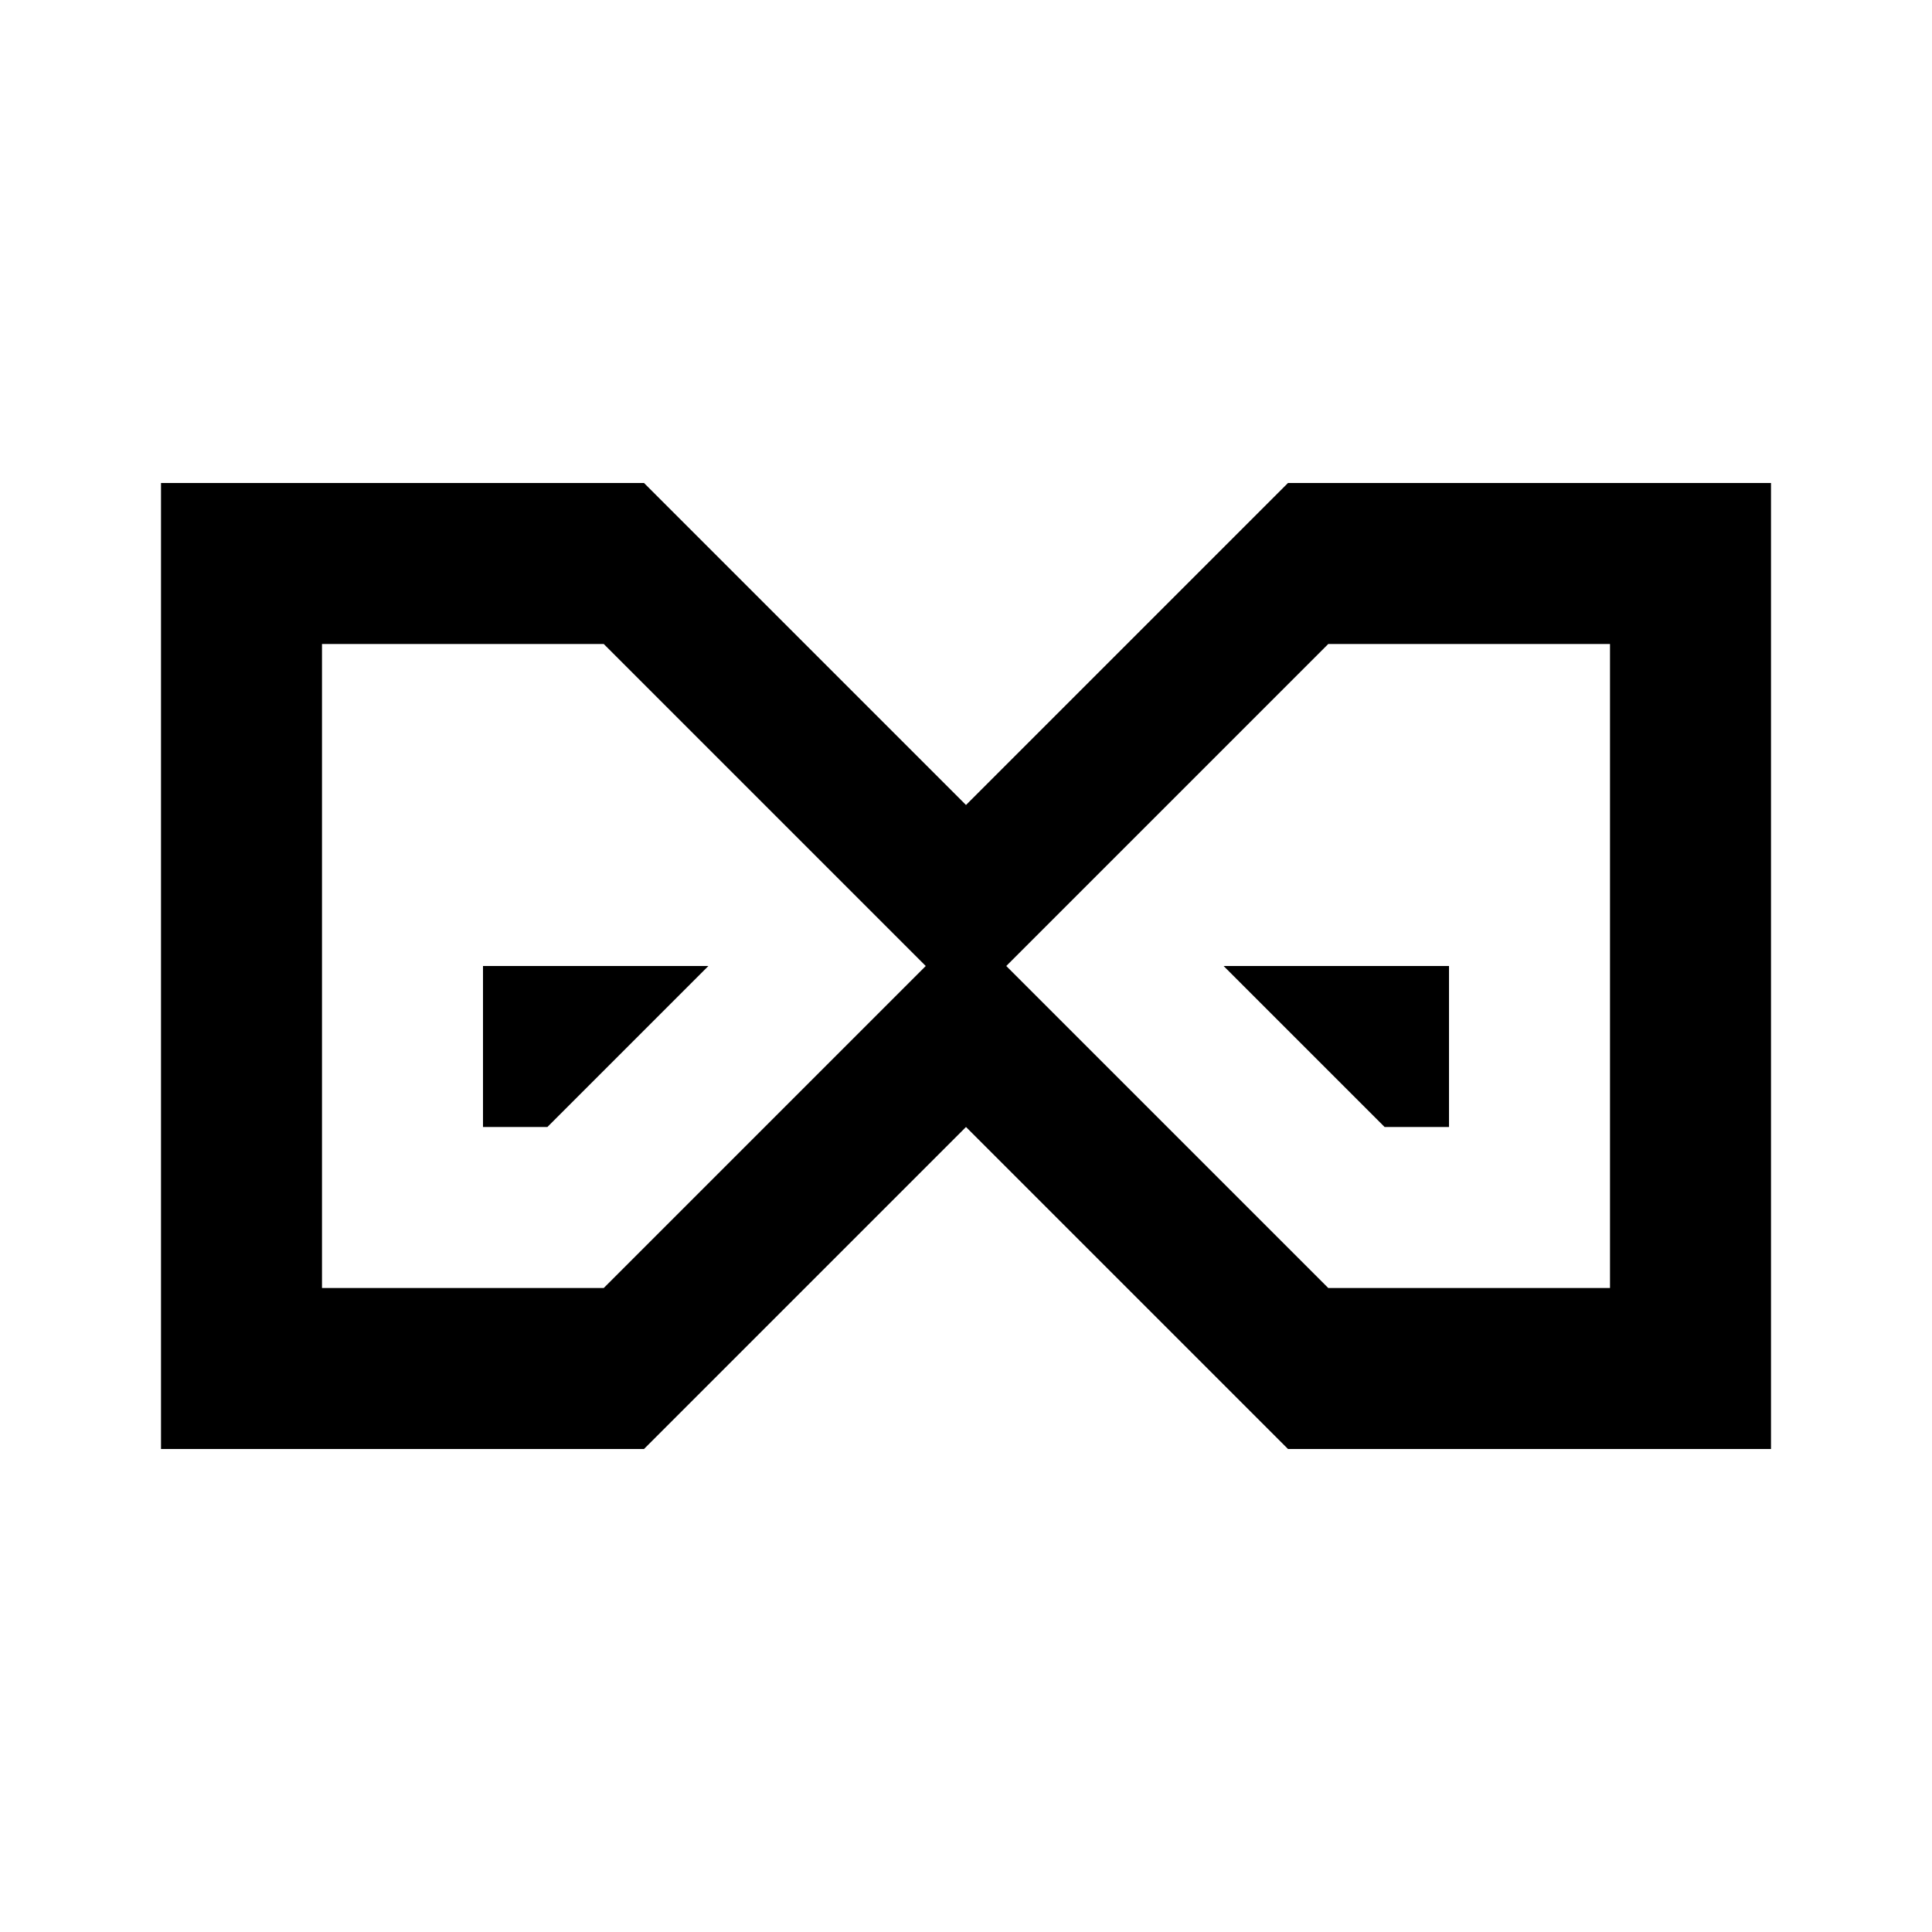 <?xml version="1.0" encoding="utf-8"?>
<!-- Generator: www.svgicons.com -->
<svg xmlns="http://www.w3.org/2000/svg" width="800" height="800" viewBox="0 0 24 24">
<path fill="currentColor" d="M22 6v12h-6l-4-4l-4 4H2V6h6l4 4l4-4M7.5 16l4-4l-4-4H4v8m8.5-4l4 4H20V8h-3.5m1.5 4v2h-.8l-2-2m-6.4 0l-2 2H6v-2Z"/>
</svg>